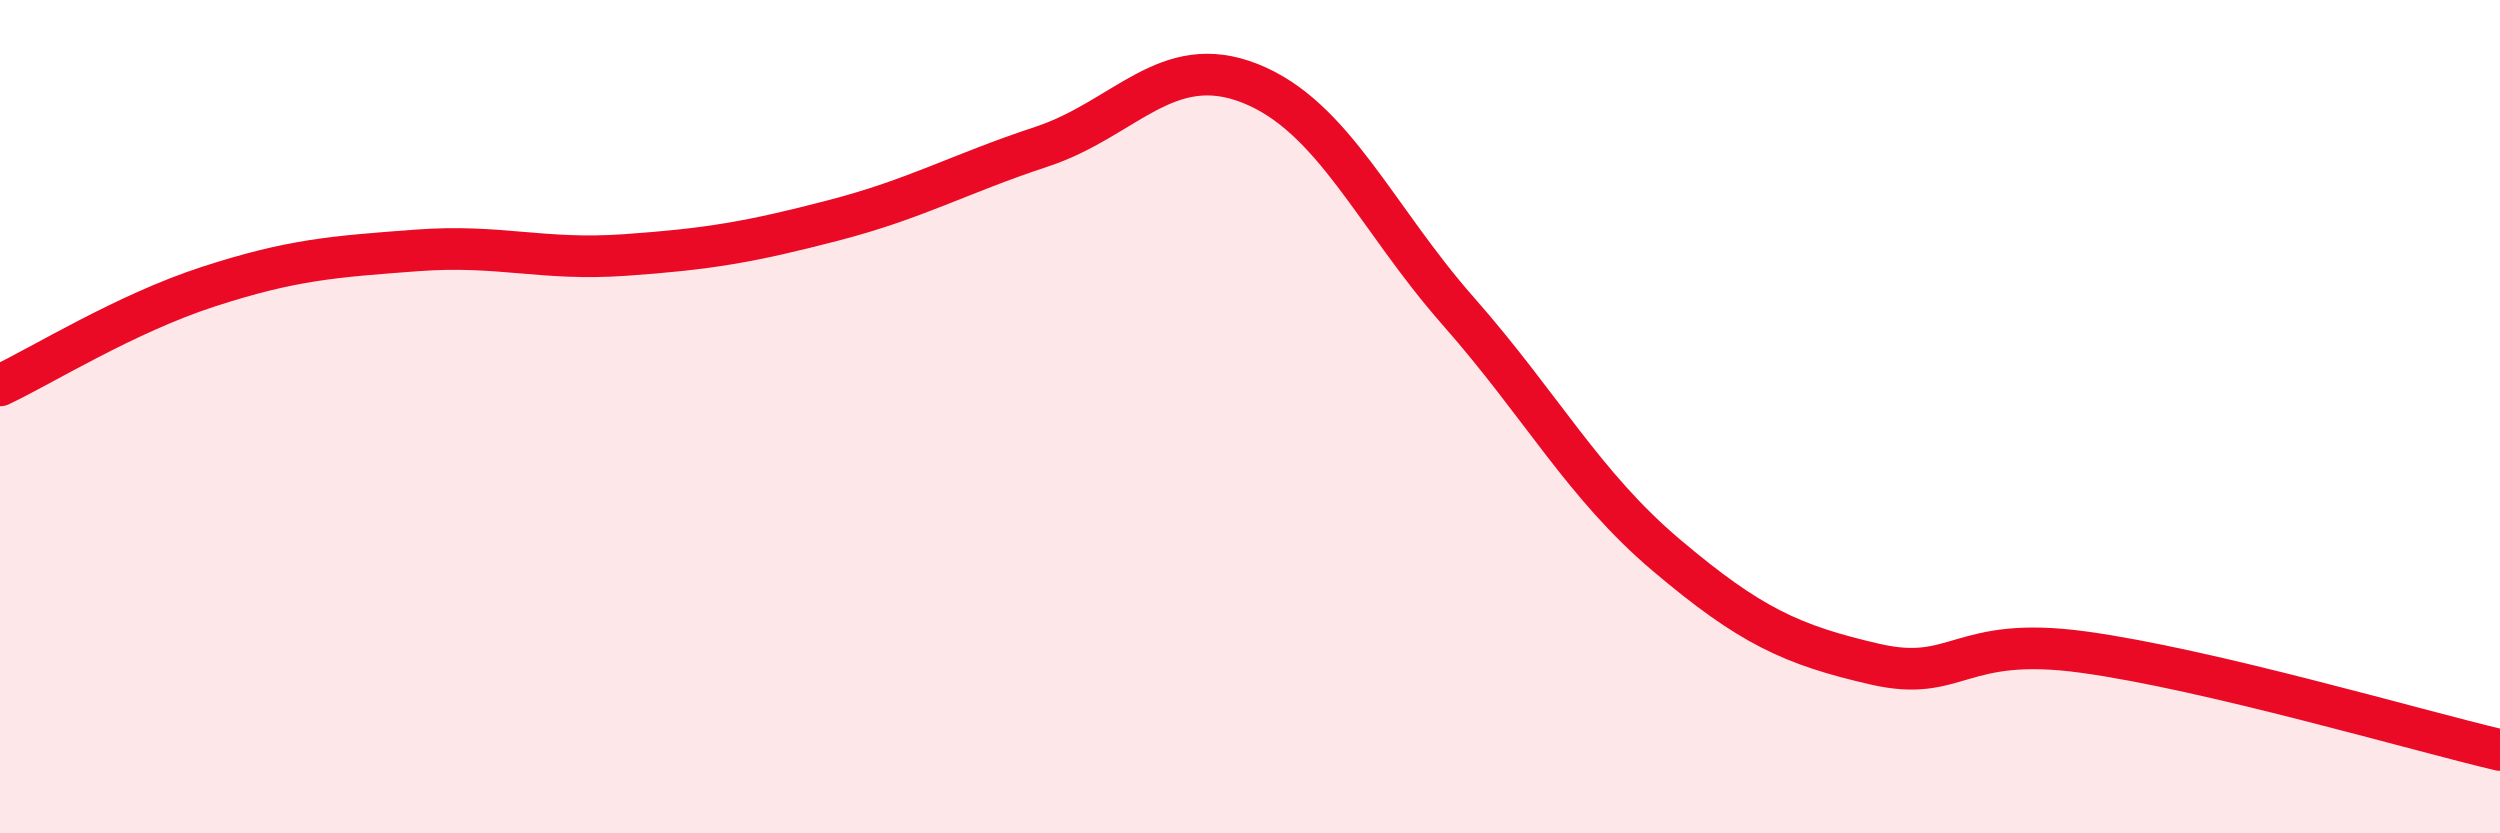 
    <svg width="60" height="20" viewBox="0 0 60 20" xmlns="http://www.w3.org/2000/svg">
      <path
        d="M 0,9.25 C 1,8.78 3,7.53 5,6.88 C 7,6.23 8,6.16 10,6.01 C 12,5.86 13,6.26 15,6.12 C 17,5.98 18,5.81 20,5.29 C 22,4.77 23,4.18 25,3.52 C 27,2.86 28,1.21 30,2 C 32,2.79 33,5.2 35,7.47 C 37,9.74 38,11.64 40,13.33 C 42,15.02 43,15.48 45,15.94 C 47,16.4 47,15.24 50,15.65 C 53,16.06 58,17.53 60,18L60 20L0 20Z"
        fill="#EB0A25"
        opacity="0.1"
        stroke-linecap="round"
        stroke-linejoin="round"
      />
      <path
        d="M 0,9.25 C 1,8.78 3,7.53 5,6.88 C 7,6.23 8,6.16 10,6.01 C 12,5.86 13,6.26 15,6.12 C 17,5.98 18,5.81 20,5.29 C 22,4.77 23,4.18 25,3.52 C 27,2.86 28,1.21 30,2 C 32,2.79 33,5.2 35,7.47 C 37,9.74 38,11.64 40,13.33 C 42,15.02 43,15.48 45,15.94 C 47,16.4 47,15.24 50,15.65 C 53,16.06 58,17.53 60,18"
        stroke="#EB0A25"
        stroke-width="1"
        fill="none"
        stroke-linecap="round"
        stroke-linejoin="round"
      />
    </svg>
  